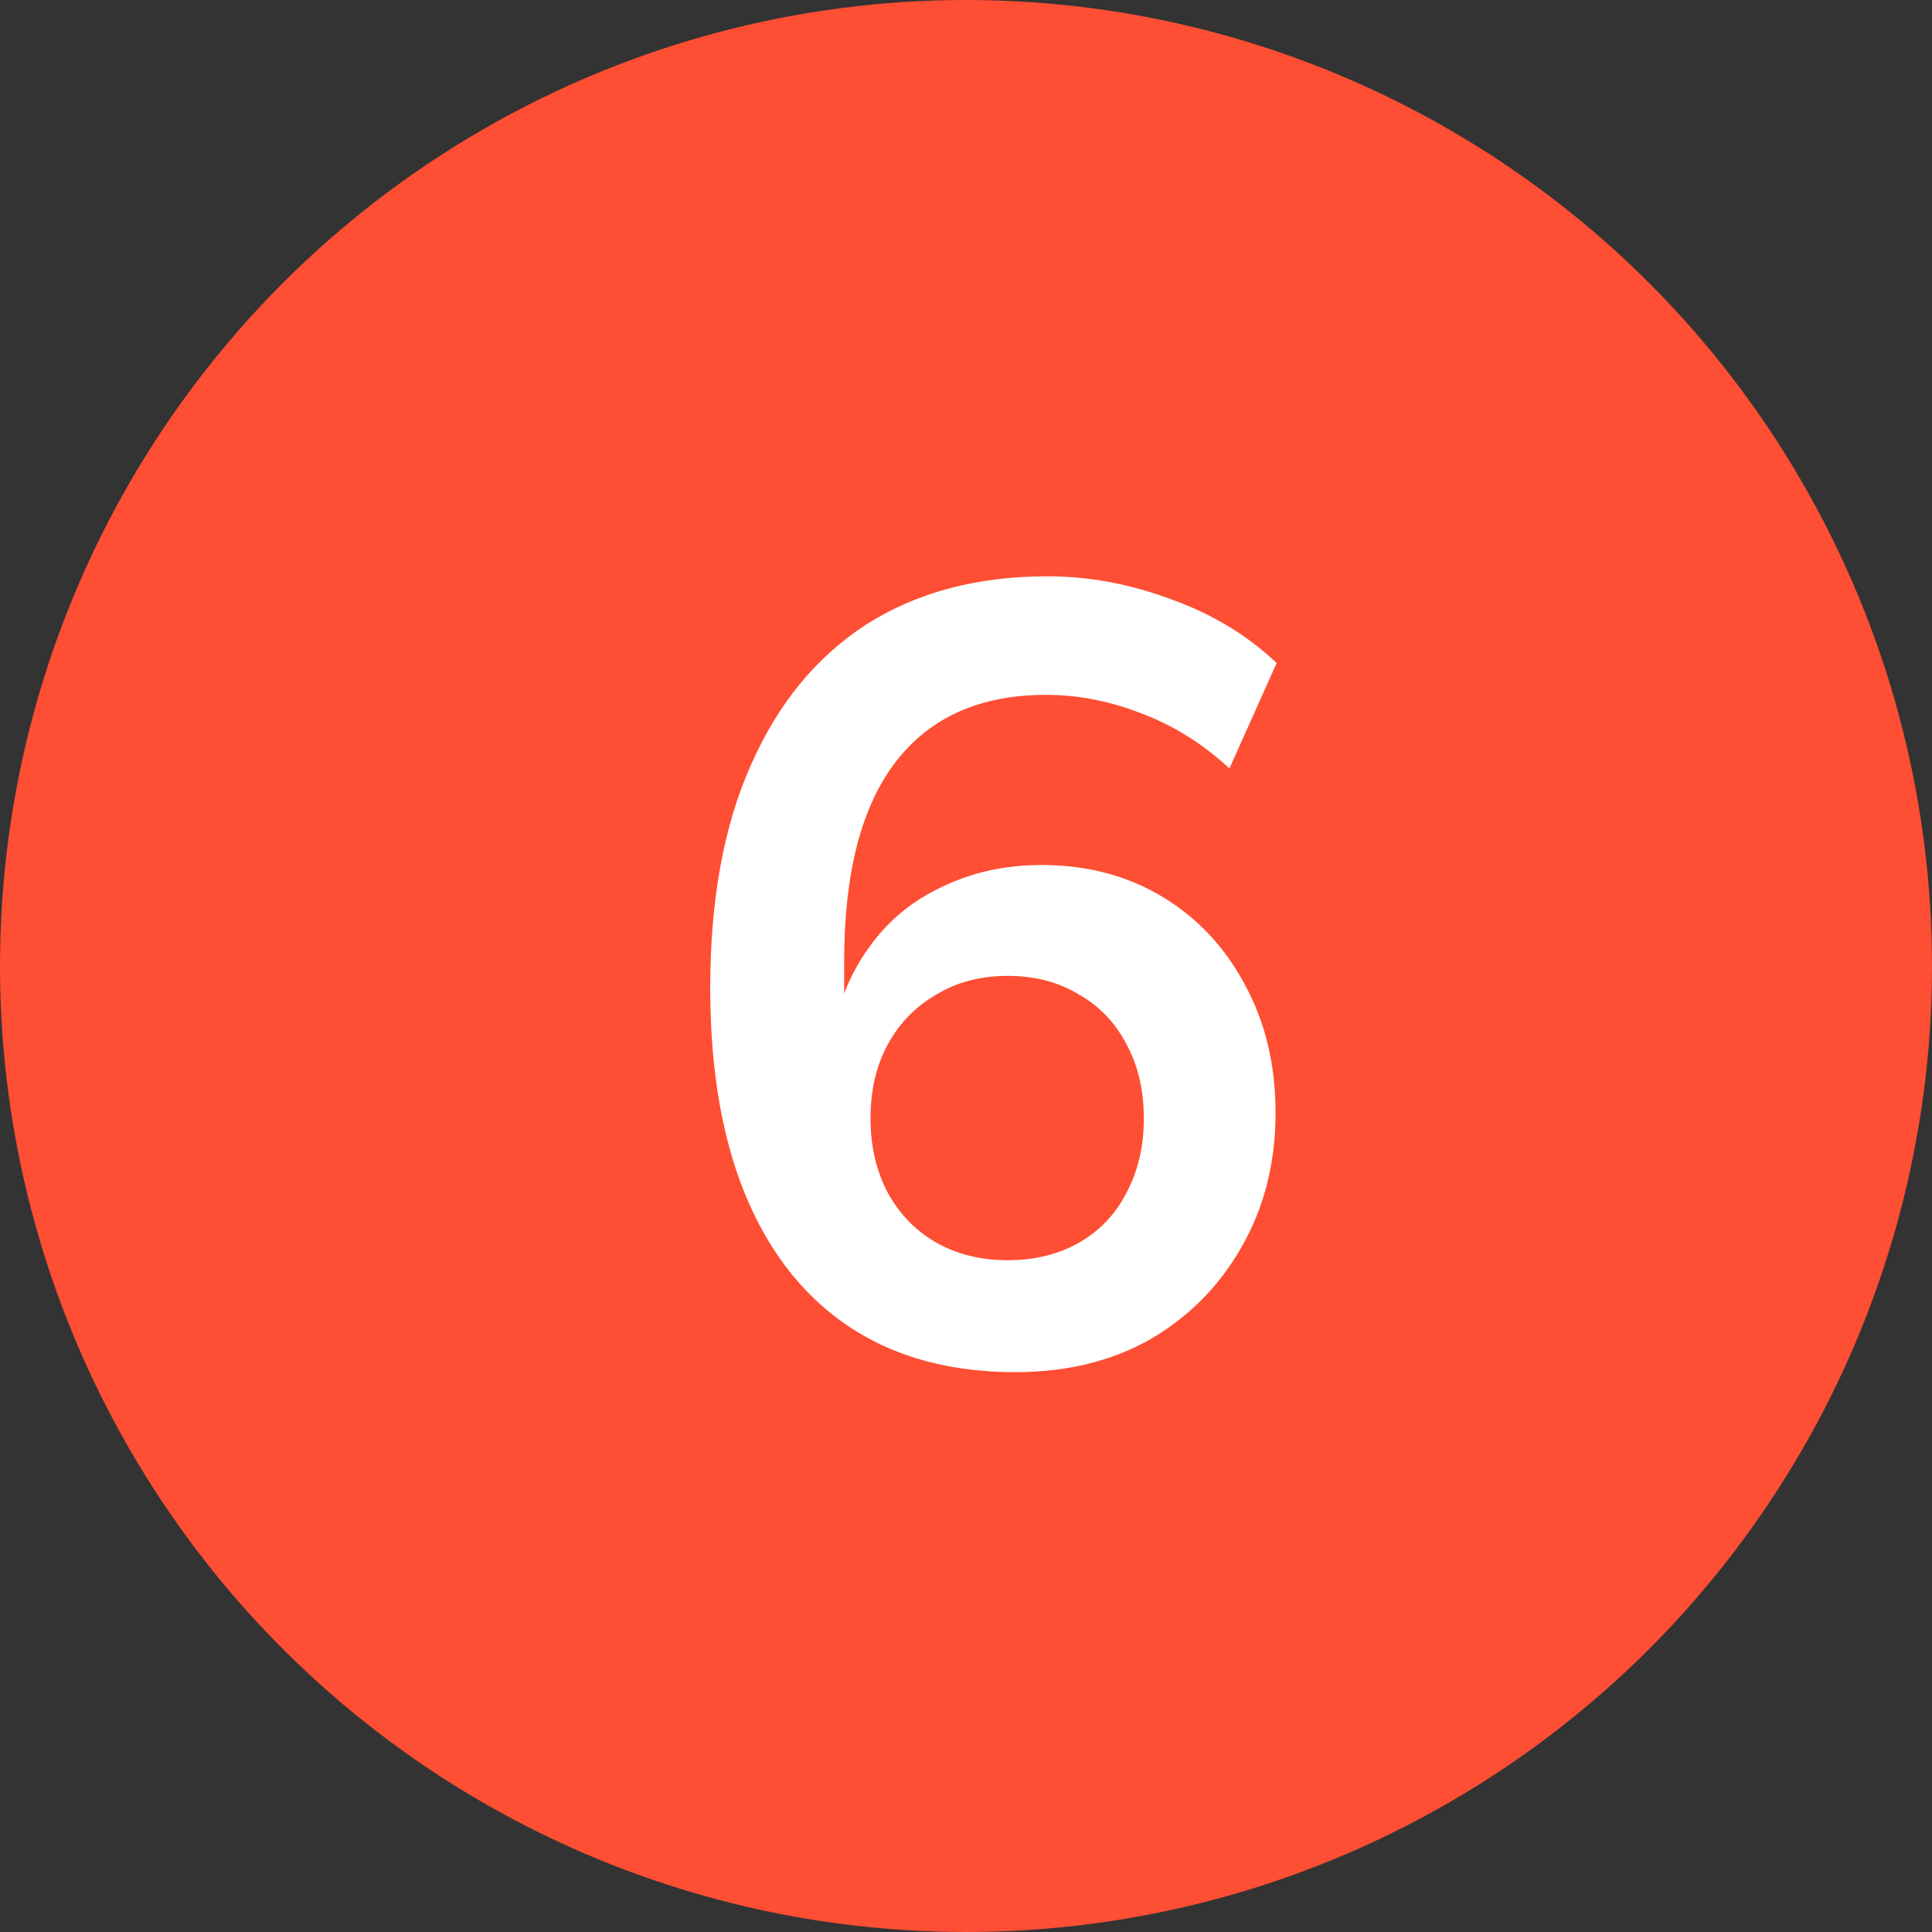 <?xml version="1.0" encoding="UTF-8"?>
<svg xmlns="http://www.w3.org/2000/svg" width="44" height="44" viewBox="0 0 44 44" fill="none">
  <rect x="0" y="0" width="44" height="44" fill="#333333" stroke="none"/>
  <circle cx="22" cy="22" r="22" fill="#FE4E33"></circle>
  <path d="M23.125 31.25C20.908 31.25 19.192 30.483 17.975 28.95C16.775 27.417 16.175 25.267 16.175 22.5C16.175 20.5 16.483 18.808 17.1 17.425C17.717 16.025 18.592 14.958 19.725 14.225C20.875 13.492 22.25 13.125 23.85 13.125C24.8 13.125 25.742 13.3 26.675 13.65C27.608 13.983 28.408 14.467 29.075 15.1L28 17.5C27.383 16.933 26.717 16.517 26 16.25C25.283 15.967 24.558 15.825 23.825 15.825C22.325 15.825 21.183 16.333 20.4 17.35C19.617 18.367 19.225 19.883 19.225 21.9V23.775H18.925C19.058 22.925 19.342 22.2 19.775 21.6C20.208 20.983 20.767 20.517 21.45 20.2C22.133 19.867 22.892 19.7 23.725 19.7C24.758 19.7 25.675 19.942 26.475 20.425C27.275 20.908 27.9 21.575 28.35 22.425C28.817 23.275 29.05 24.25 29.05 25.35C29.05 26.483 28.792 27.5 28.275 28.4C27.775 29.283 27.083 29.983 26.2 30.5C25.317 31 24.292 31.25 23.125 31.25ZM22.95 28.7C23.567 28.7 24.108 28.567 24.575 28.3C25.042 28.033 25.4 27.658 25.65 27.175C25.917 26.675 26.05 26.108 26.05 25.475C26.05 24.825 25.917 24.258 25.65 23.775C25.4 23.292 25.042 22.917 24.575 22.65C24.108 22.367 23.567 22.225 22.95 22.225C22.333 22.225 21.792 22.367 21.325 22.65C20.858 22.917 20.492 23.292 20.225 23.775C19.958 24.258 19.825 24.825 19.825 25.475C19.825 26.108 19.958 26.675 20.225 27.175C20.492 27.658 20.858 28.033 21.325 28.3C21.792 28.567 22.333 28.7 22.95 28.7Z" fill="white"></path>
</svg>

